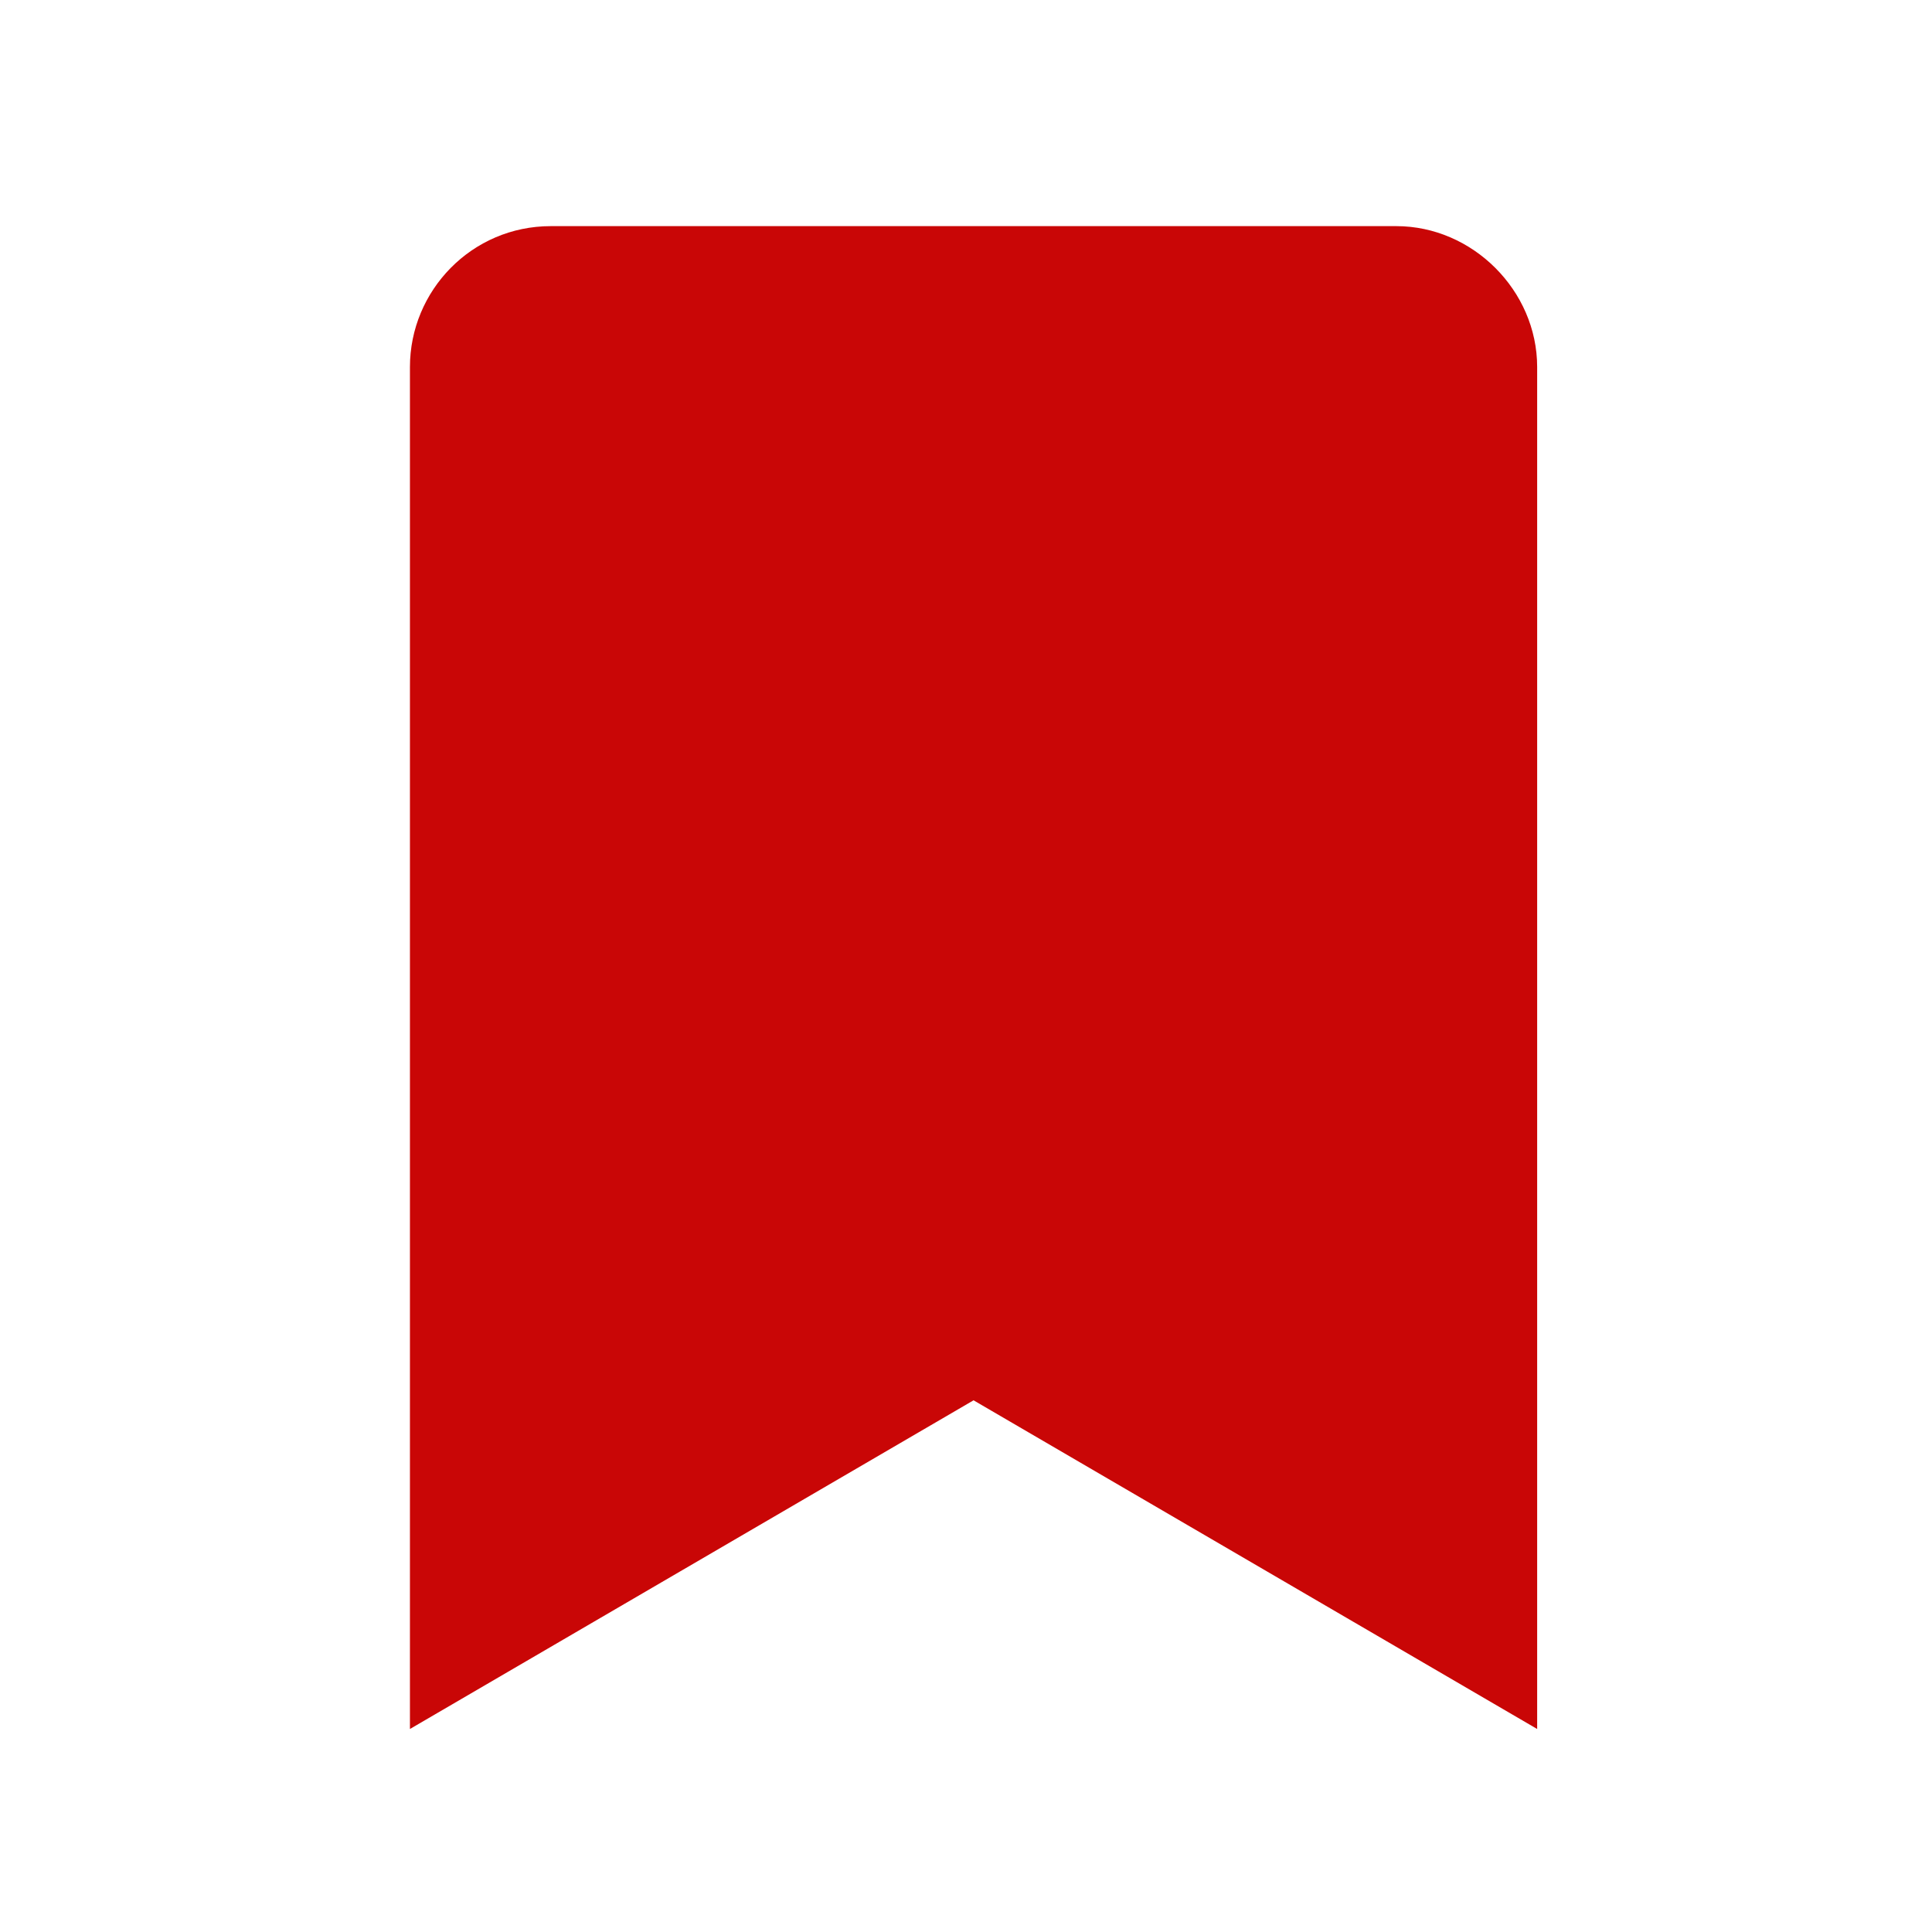 <?xml version="1.0" encoding="UTF-8" standalone="no"?>
<svg
   width="36"
   height="36"
   viewBox="0 0 9.525 9.525"
   version="1.1"
   id="svg5"
   xmlns="http://www.w3.org/2000/svg"
   xmlns:svg="http://www.w3.org/2000/svg">
  <defs
     id="defs2" />
  <g
     aria-label=""
     id="text2168"
     style="font-weight:bold;font-size:9.699px;line-height:1.25;-inkscape-font-specification:'sans-serif Bold';fill:#c90606;fill-opacity:1;stroke-width:0.242"
     transform="matrix(0.764,0,0,0.764,0.613,0.726)">
    <path
       d="M 1.843,10.207 5.48,8.086 9.117,10.207 V 1.418 c 0,-0.493 -0.417,-0.909 -0.909,-0.909 H 2.752 c -0.511,0 -0.909,0.417 -0.909,0.909 z"
       id="path7884"
       style="fill:#c90606;fill-opacity:1" />
  </g>
</svg>
